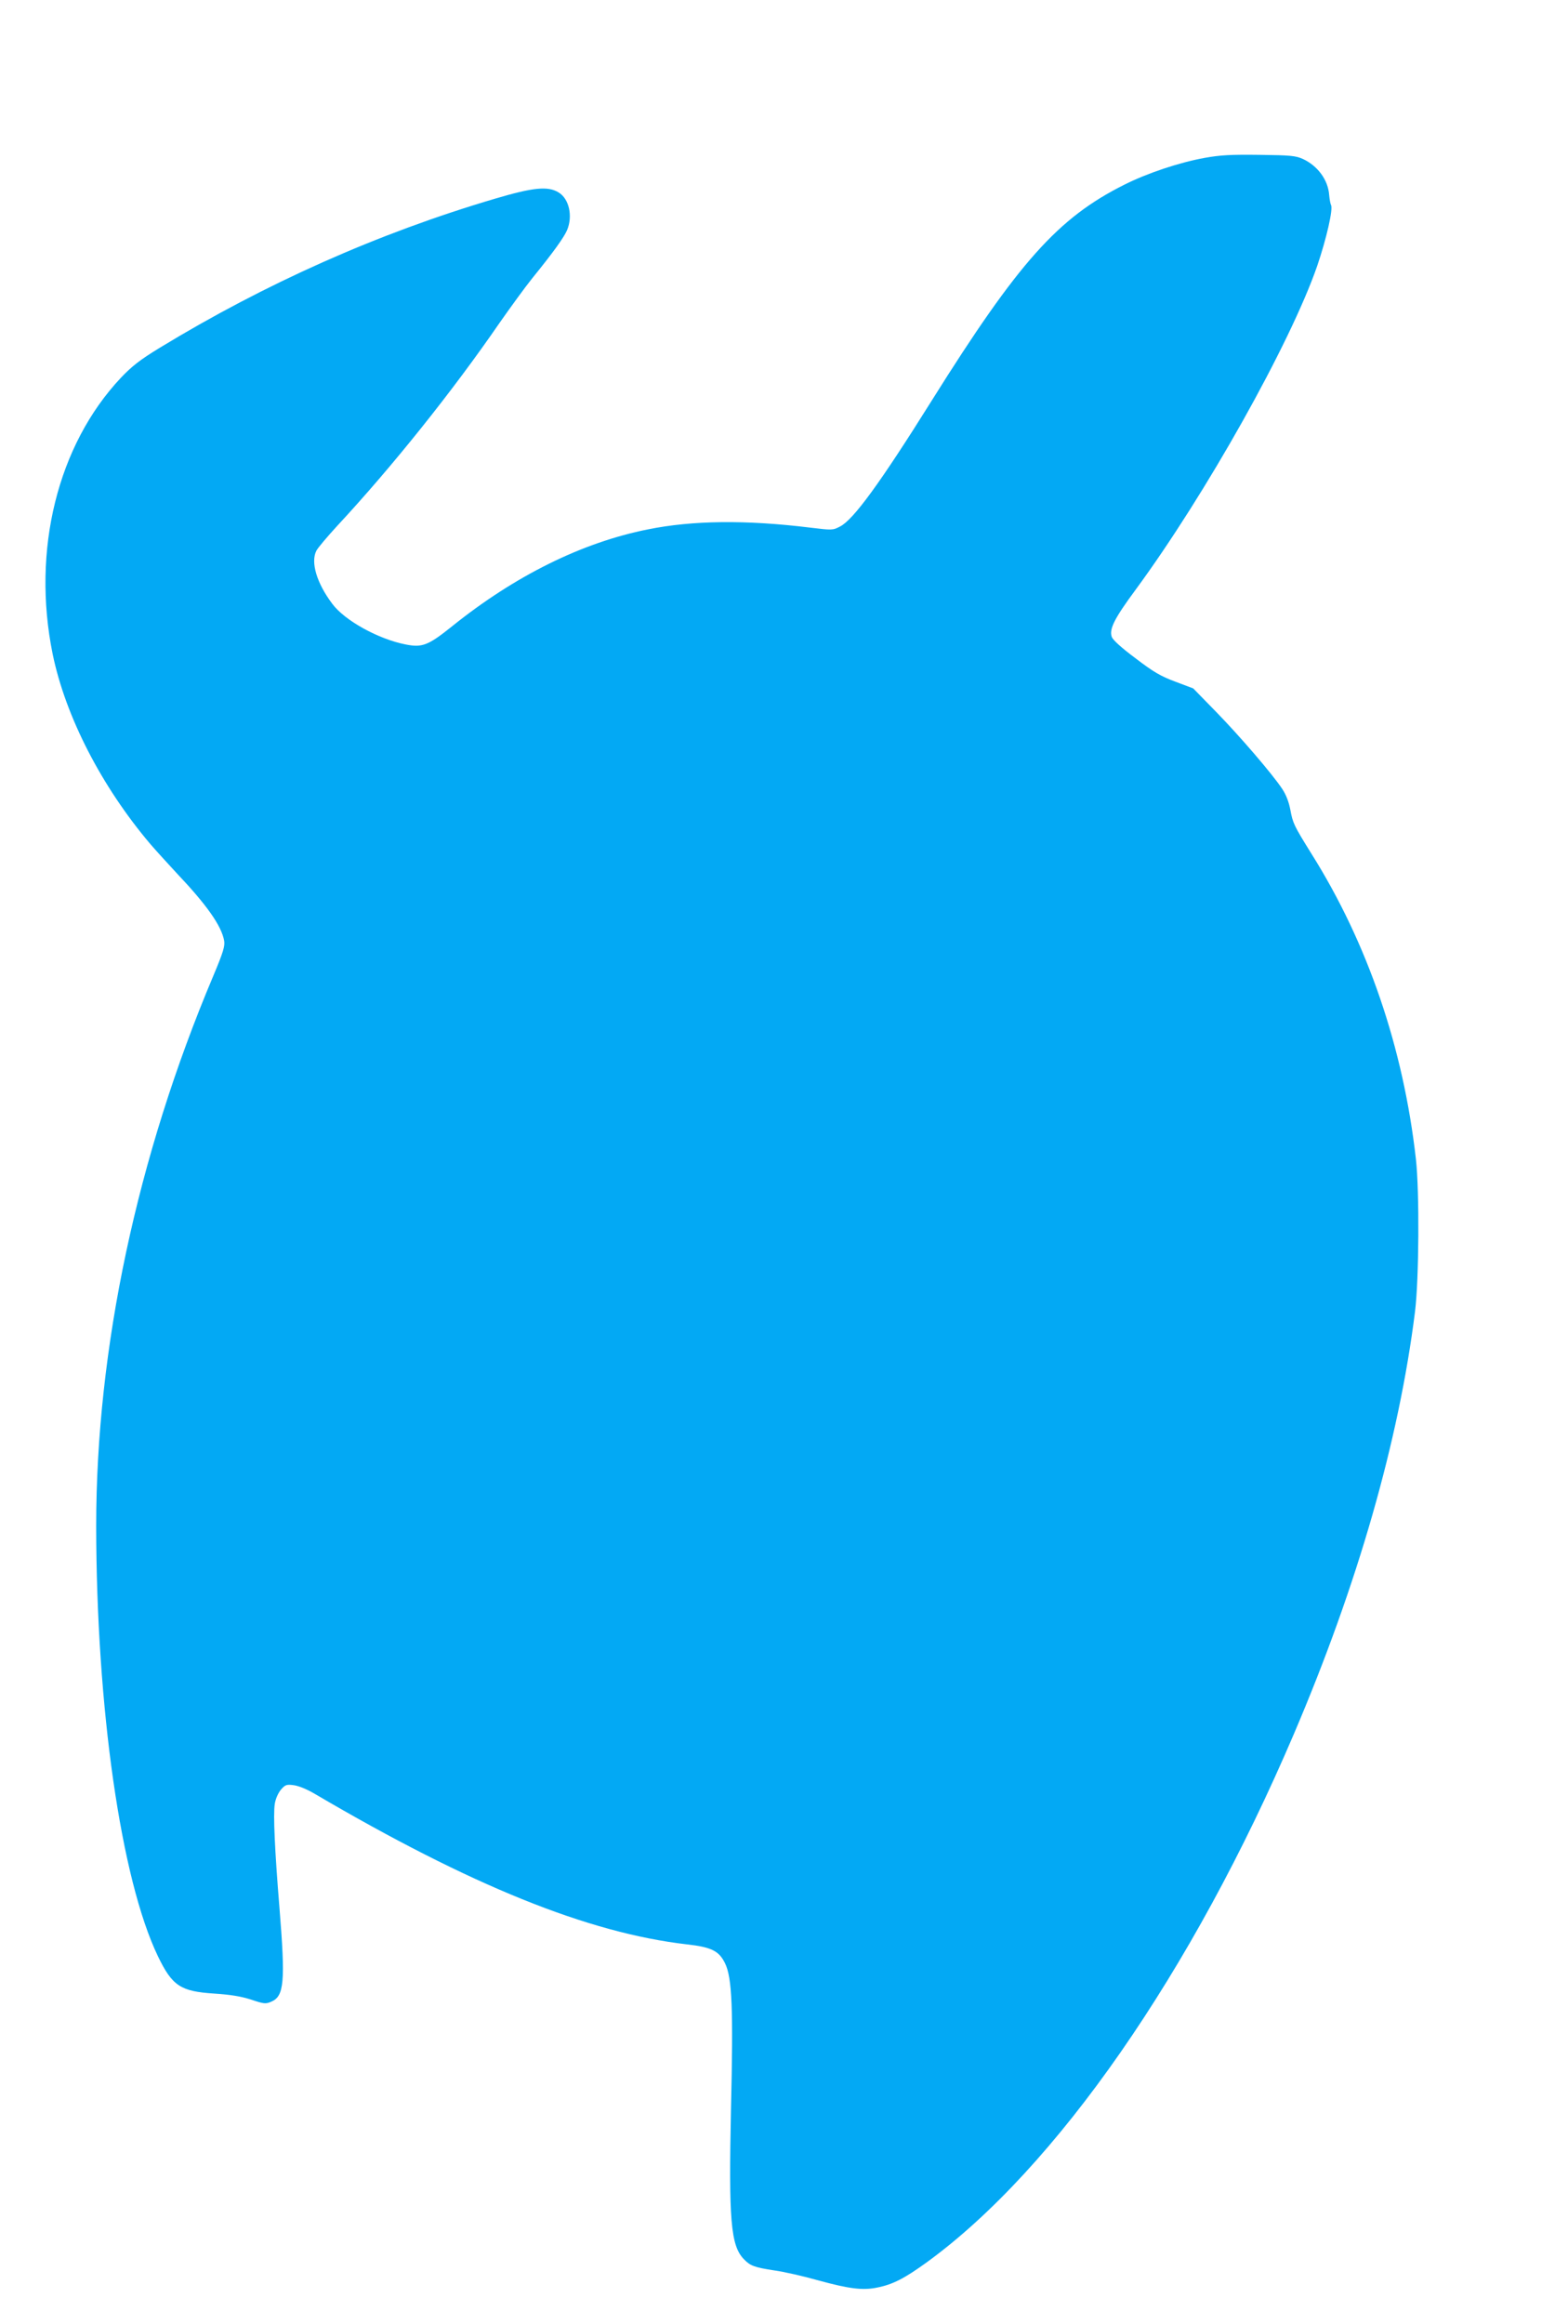 <?xml version="1.0" standalone="no"?>
<!DOCTYPE svg PUBLIC "-//W3C//DTD SVG 20010904//EN"
 "http://www.w3.org/TR/2001/REC-SVG-20010904/DTD/svg10.dtd">
<svg version="1.0" xmlns="http://www.w3.org/2000/svg"
 width="864pt" height="1280pt" viewBox="0 0 864 1280"
 preserveAspectRatio="xMidYMid meet">
<g transform="translate(0,1280) scale(0.1,-0.1)"
fill="#03a9f4" stroke="none">
<path d="M6636 11930 c-138 -25 -315 -84 -442 -148 -365 -183 -582 -426 -1059
-1187 -286 -457 -433 -658 -506 -695 -40 -21 -43 -21 -167 -6 -351 43 -645 40
-892 -10 -362 -72 -732 -255 -1078 -533 -132 -106 -165 -119 -256 -101 -150
29 -337 132 -405 224 -86 114 -120 229 -88 292 8 16 59 76 112 134 306 329
640 747 898 1122 59 84 140 196 182 248 116 143 173 223 190 263 32 77 11 172
-47 207 -59 36 -139 28 -349 -34 -647 -191 -1268 -468 -1851 -823 -108 -66
-151 -100 -212 -164 -349 -371 -492 -950 -376 -1521 71 -345 270 -731 539
-1048 31 -36 96 -107 144 -159 166 -175 247 -290 262 -372 5 -30 -4 -62 -60
-195 -421 -997 -645 -2054 -645 -3029 1 -1001 136 -1945 340 -2370 79 -164
125 -194 310 -206 91 -6 146 -15 203 -33 71 -24 81 -25 111 -12 72 30 79 108
46 516 -26 318 -35 514 -26 573 4 28 18 59 33 78 24 28 31 31 70 26 26 -3 72
-21 116 -47 861 -506 1507 -767 2052 -830 135 -15 177 -36 210 -104 39 -79 46
-249 33 -799 -13 -613 -2 -755 70 -830 35 -37 57 -46 169 -63 51 -7 158 -31
239 -54 175 -48 249 -57 329 -40 85 17 149 50 272 139 711 517 1463 1599 2023
2911 351 822 578 1615 667 2325 22 177 25 660 5 840 -69 613 -266 1190 -576
1683 -97 156 -102 167 -116 242 -8 42 -23 82 -45 115 -56 84 -235 292 -366
426 l-124 127 -98 37 c-81 30 -122 54 -220 129 -78 58 -125 101 -131 118 -15
43 15 102 131 259 387 526 853 1357 1001 1784 51 150 89 315 76 336 -3 6 -8
31 -10 55 -6 83 -63 160 -144 198 -40 18 -67 21 -240 23 -158 2 -215 -1 -304
-17z"/>
</g>
</svg>
